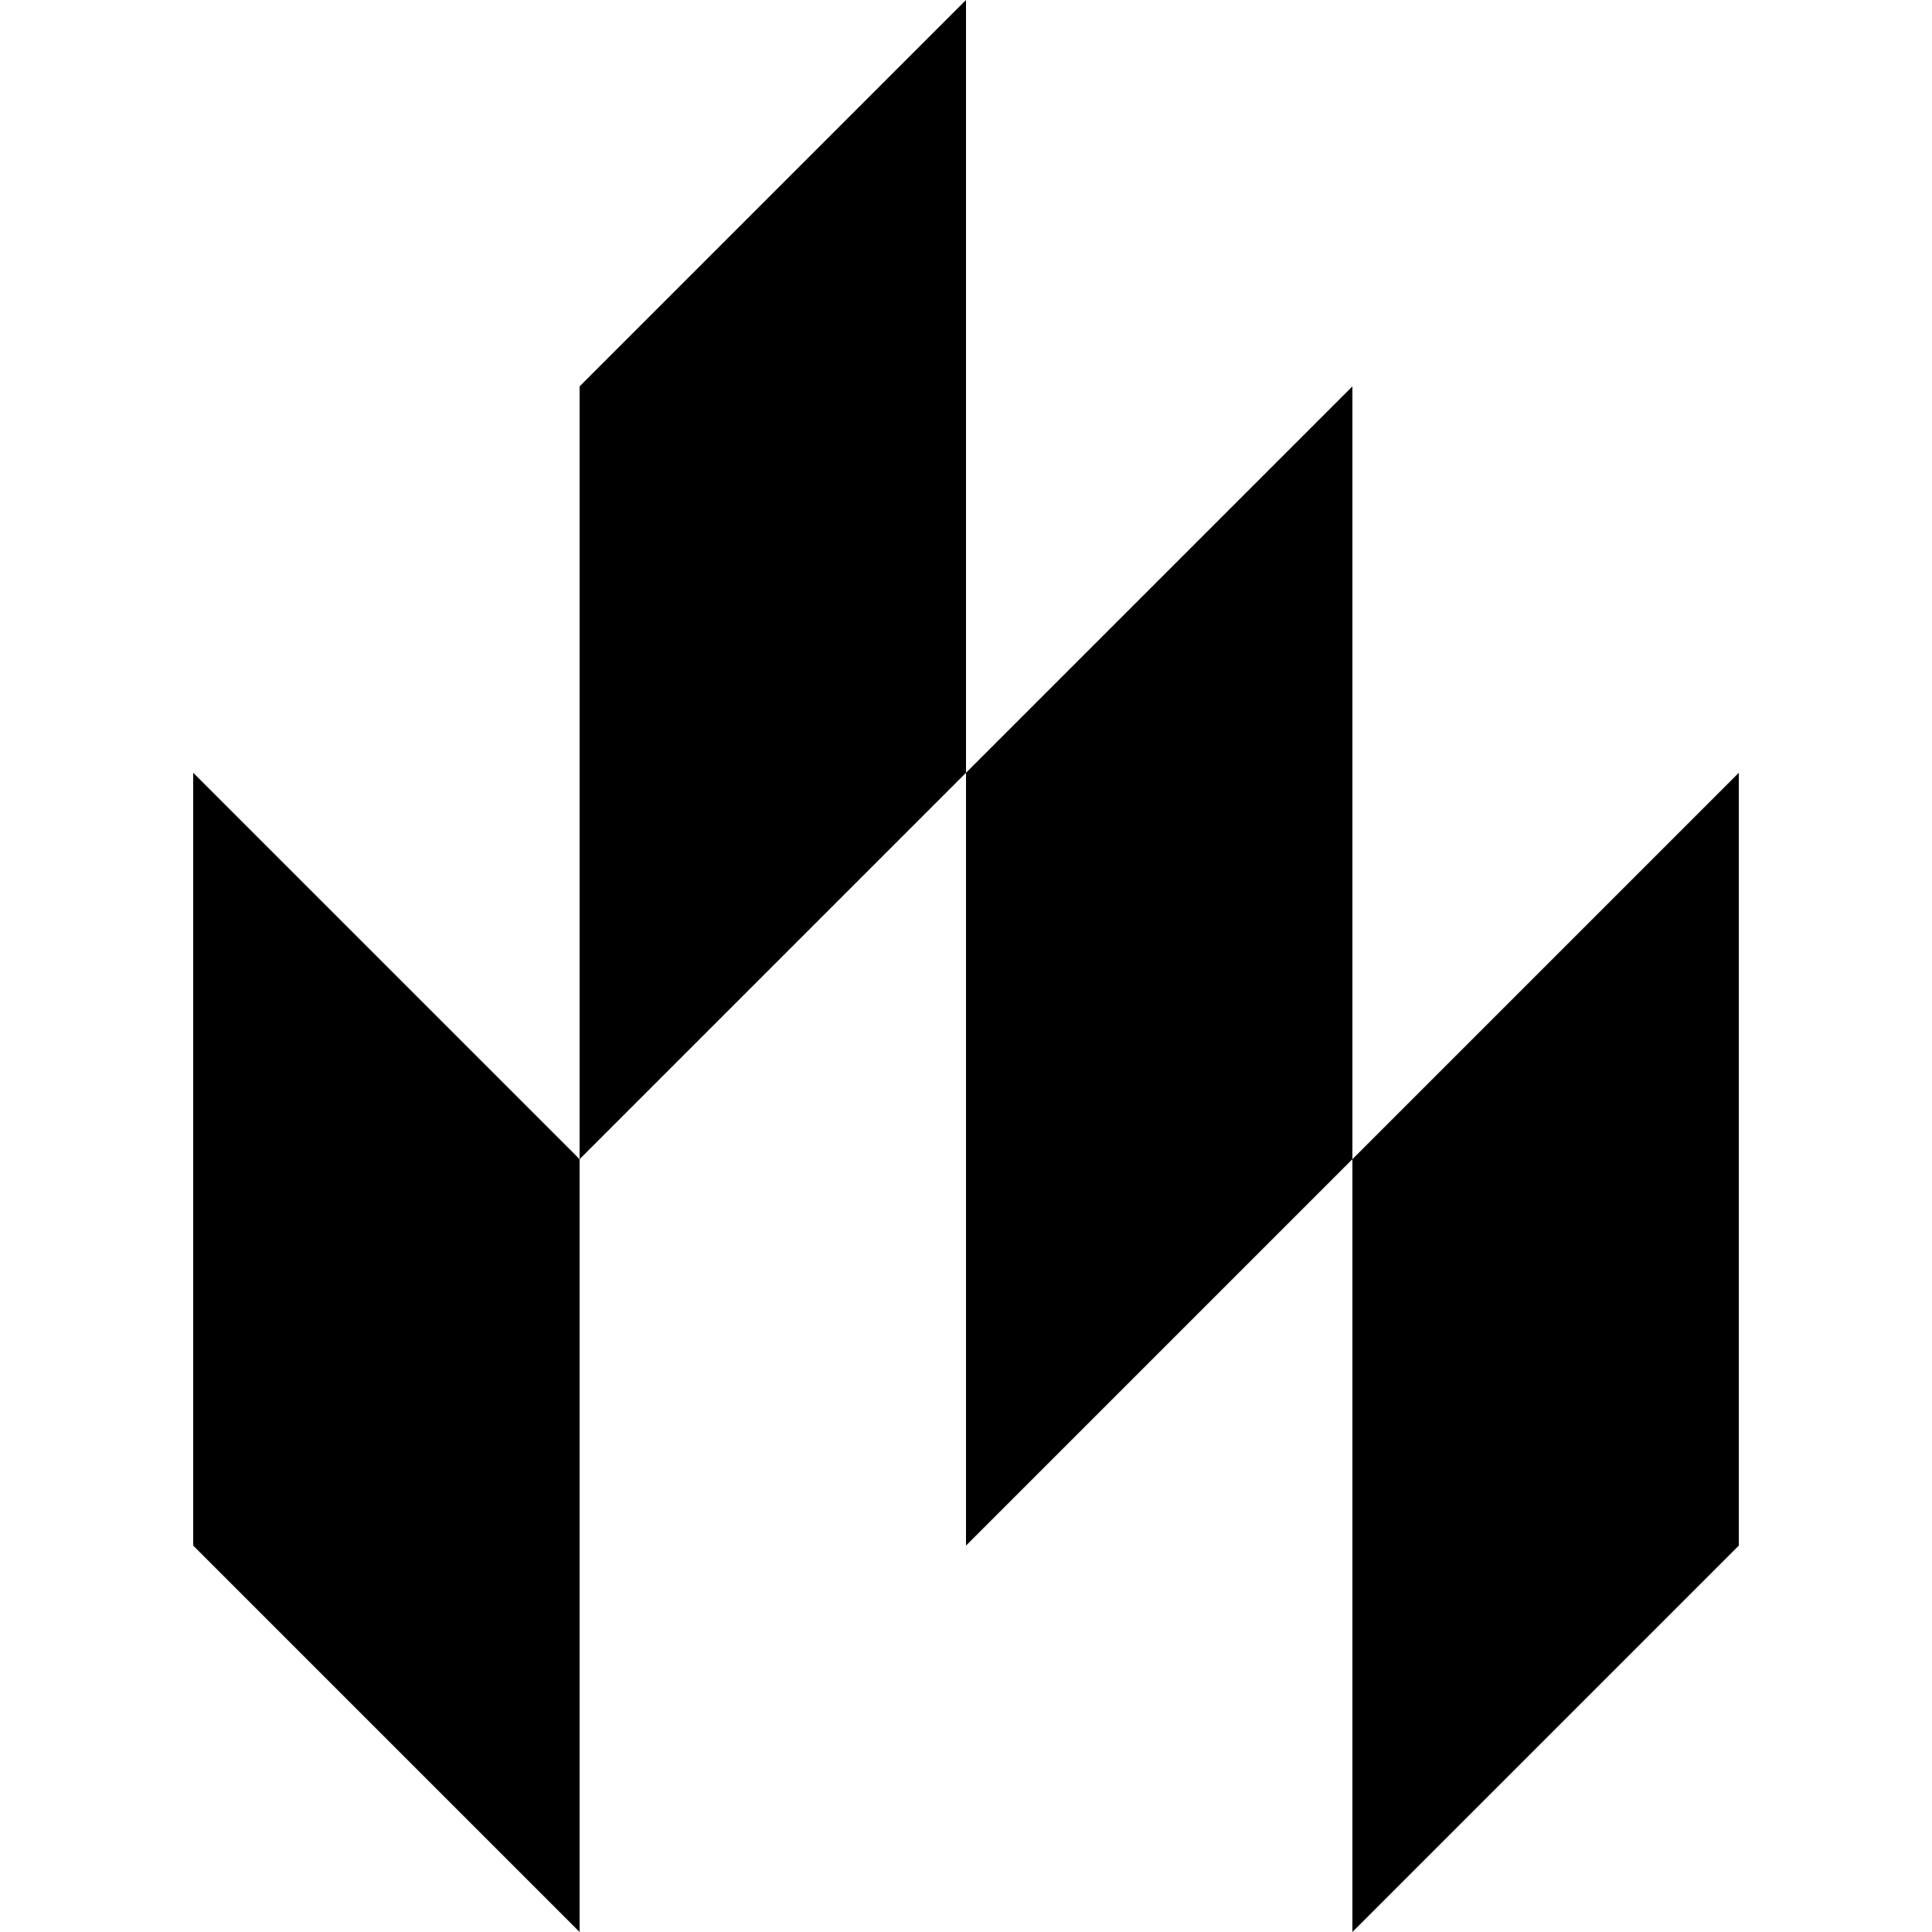 <?xml version="1.0" encoding="utf-8"?><!-- Скачано с сайта svg4.ru / Downloaded from svg4.ru -->
<svg fill="#000000" width="800px" height="800px" viewBox="0 0 24 24" role="img" xmlns="http://www.w3.org/2000/svg"><path d="m2.4 9.6 4.8 4.8V24l-4.8-4.8V9.6zm4.8-4.8v9.6L12 9.6V0L7.2 4.8zM12 9.6v9.6l4.8-4.8V4.8L12 9.6zm4.8 4.8V24l4.8-4.8V9.6l-4.8 4.8z"/></svg>